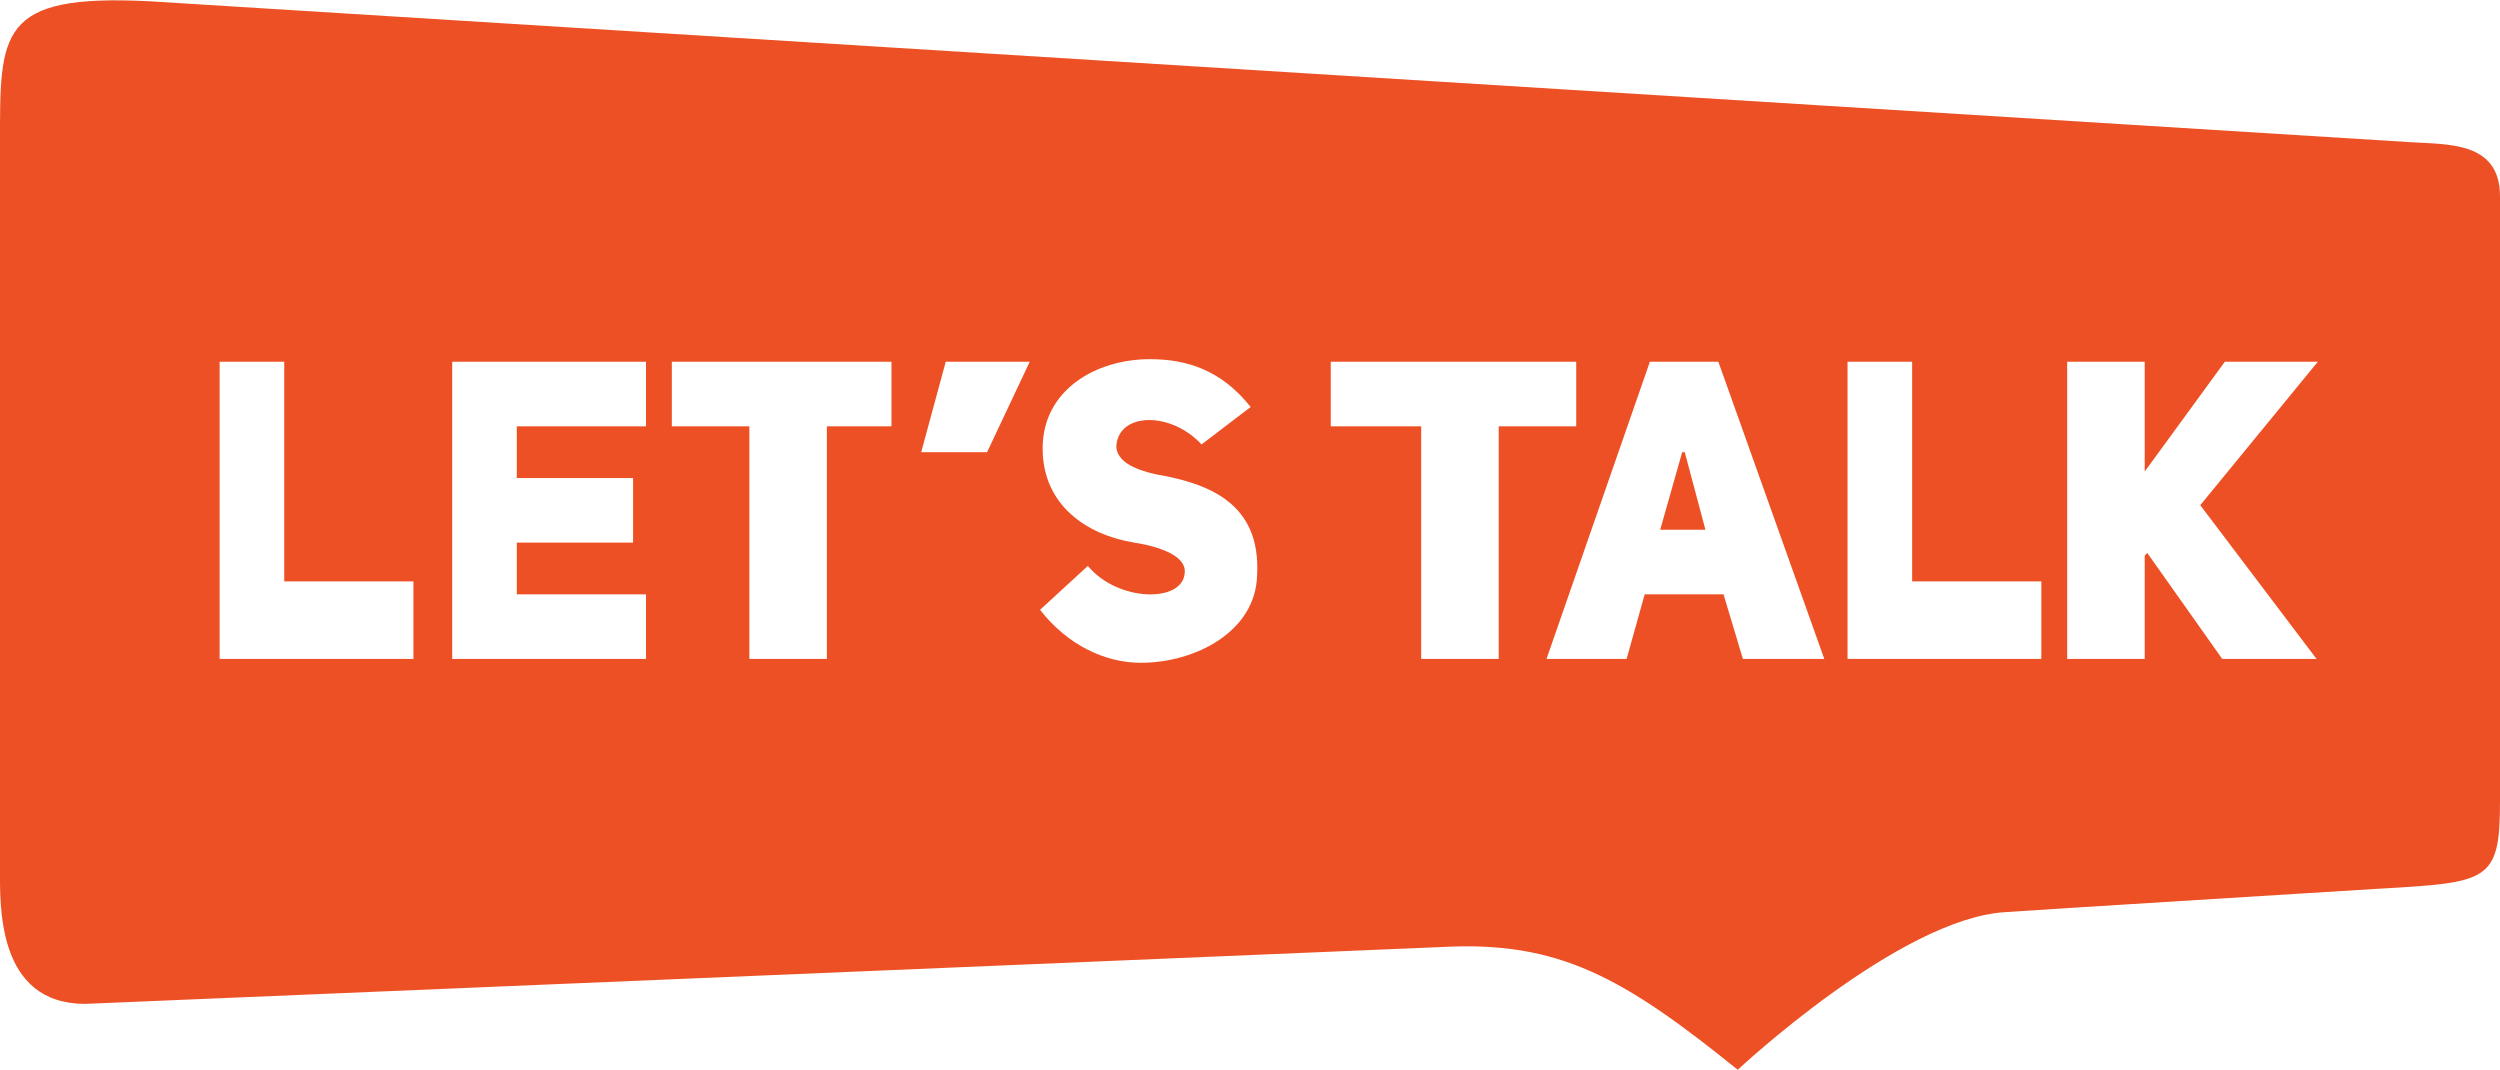 <?xml version="1.0" encoding="utf-8"?>
<!-- Generator: Adobe Illustrator 25.0.1, SVG Export Plug-In . SVG Version: 6.00 Build 0)  -->
<svg version="1.1" id="Layer_1" xmlns="http://www.w3.org/2000/svg" xmlns:xlink="http://www.w3.org/1999/xlink" x="0px" y="0px"
	 viewBox="-208 355.2 193.5 82.8" style="enable-background:new -208 355.2 193.5 82.8;" xml:space="preserve">
<style type="text/css">
	.st0{fill:#ED5024;}
</style>
<g>
	<polygon class="st0" points="-77.8,390.2 -79.5,396.2 -76,396.2 -77.6,390.2 	"/>
	<path class="st0" d="M-14.5,370.4c0-4.3-4.1-4-7-4.2l-174.9-10.9c-11.8-0.6-11.6,2.4-11.6,11.1l0,55.9c0,2.9-0.3,10.6,6.6,10.6
		l105-4.4c9.1-0.5,14.1,2.4,22.9,9.5c0,0,12.5-11.7,20.7-12.2c1.2-0.1,28.7-1.8,28.7-1.8c8.7-0.5,9.6-0.5,9.6-6.8L-14.5,370.4z
		 M-176,406.2h-15v-23h5v17h10V406.2z M-158,388.2h-10v4h9v5h-9v4h10v5h-15v-23h15V388.2z M-139,388.2h-5v18h-6v-18h-6v-5h17V388.2z
		 M-131.6,390.2h-5.1l1.9-7h6.5L-131.6,390.2z M-119.7,406.5c-2.8,0-5.7-1.4-7.8-4.1l3.7-3.4c2.3,2.8,7.4,2.9,7.5,0.5
		c0.1-1.3-2-2-3.9-2.3c-3.7-0.6-7.1-2.9-7.1-7.3c0-4.5,4.1-6.9,8.3-6.9c2.8,0,5.5,0.8,7.8,3.7l-3.8,2.9c-2.4-2.6-6.5-2.5-6.6,0.2
		c0.1,1.1,1.3,1.7,3,2.1c4.1,0.7,8.2,2.2,7.9,7.8C-110.8,404.1-115.5,406.5-119.7,406.5z M-92,406.2h-6v-18h-7v-5h19v5h-6V406.2z
		 M-73.1,406.2l-1.5-5h-6.1l-1.4,5h-6.2l8-23h5.3l8.2,23H-73.1z M-50,406.2h-15v-23h5v17h10V406.2z M-28.7,406.2H-36l-5.8-8.2
		l-0.2,0.2v8h-6v-23h6v8.5l6.2-8.5h7.2l-9.1,11.1L-28.7,406.2z"/>
</g>
</svg>
